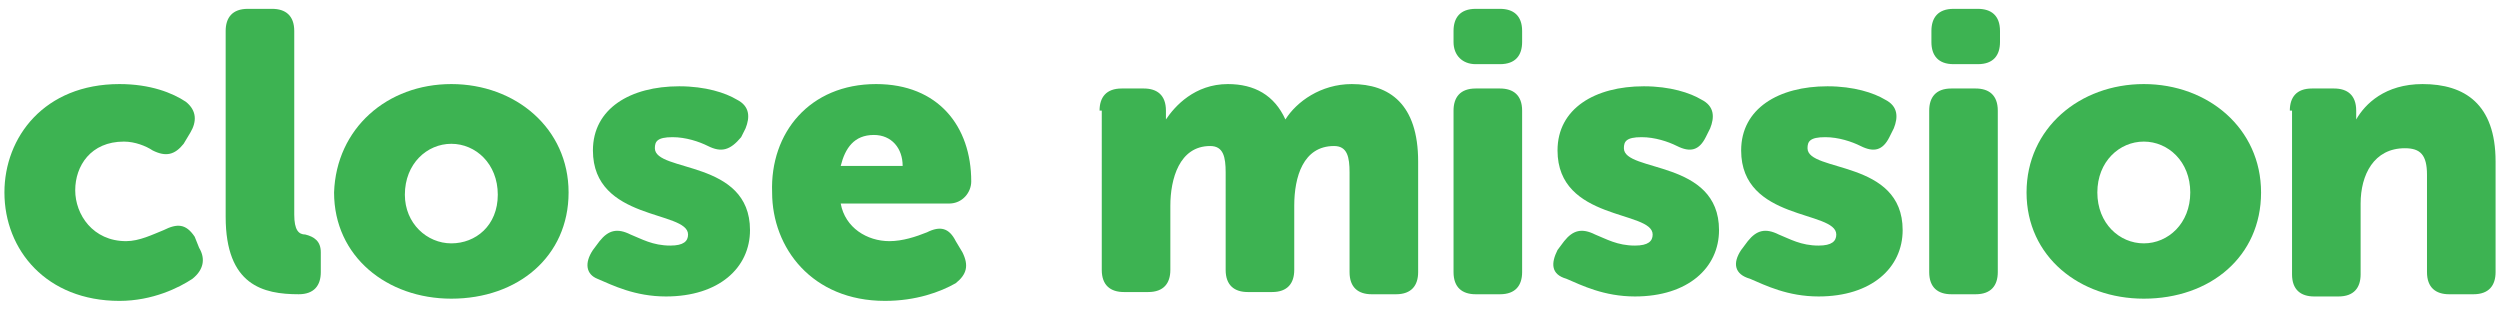 <?xml version="1.0" encoding="utf-8"?>
<!-- Generator: Adobe Illustrator 21.0.2, SVG Export Plug-In . SVG Version: 6.00 Build 0)  -->
<svg version="1.1" id="レイヤー_1" xmlns="http://www.w3.org/2000/svg" xmlns:xlink="http://www.w3.org/1999/xlink" x="0px"
	 y="0px" viewBox="0 0 113 14" style="enable-background:new 0 0 113 14;" xml:space="preserve">
<style type="text/css">
	.st0{fill:#FFFFFF;}
	.st1{fill:#3DB352;}
</style>
<g>
	<path class="st1" d="M5.4,3.8c1.4,0,2.4,0.4,3,0.8C8.9,5,8.9,5.5,8.6,6L8.3,6.5C7.9,7,7.5,7.1,6.9,6.8C6.6,6.6,6.1,6.4,5.6,6.4
		c-1.5,0-2.2,1.1-2.2,2.2c0,1.1,0.8,2.3,2.3,2.3c0.6,0,1.2-0.3,1.7-0.5c0.6-0.3,1-0.3,1.4,0.3l0.2,0.5c0.3,0.5,0.2,1-0.3,1.4
		c-0.6,0.4-1.8,1-3.3,1c-3.3,0-5.2-2.3-5.2-4.9C0.2,6.2,2,3.8,5.4,3.8z"/>
	<path class="st1" d="M10.2,1.4c0-0.6,0.3-1,1-1h1.1c0.6,0,1,0.3,1,1v8.3c0,0.7,0.2,0.9,0.5,0.9c0.4,0.1,0.7,0.3,0.7,0.8v0.9
		c0,0.6-0.3,1-1,1c-1.6,0-3.3-0.4-3.3-3.5V1.4z"/>
	<path class="st1" d="M20.4,3.8c2.9,0,5.3,2,5.3,4.9c0,2.9-2.3,4.8-5.3,4.8c-2.9,0-5.3-1.9-5.3-4.8C15.2,5.8,17.5,3.8,20.4,3.8z
		 M20.4,11c1.1,0,2.1-0.8,2.1-2.2c0-1.4-1-2.3-2.1-2.3s-2.1,0.9-2.1,2.3C18.3,10.1,19.3,11,20.4,11z"/>
	<path class="st1" d="M26.8,11.3l0.3-0.4c0.4-0.5,0.8-0.6,1.4-0.3c0.5,0.2,1,0.5,1.8,0.5c0.6,0,0.8-0.2,0.8-0.5
		c0-1.1-4.3-0.6-4.3-3.8c0-1.9,1.7-2.9,3.9-2.9c1.2,0,2.1,0.3,2.6,0.6c0.6,0.3,0.6,0.8,0.4,1.3l-0.2,0.4C33,6.8,32.6,6.9,32,6.6
		c-0.4-0.2-1-0.4-1.6-0.4c-0.7,0-0.8,0.2-0.8,0.5c0,1.1,4.3,0.5,4.3,3.7c0,1.7-1.4,3-3.8,3c-1.4,0-2.4-0.5-3.1-0.8
		C26.5,12.4,26.4,11.9,26.8,11.3z"/>
	<path class="st1" d="M39.6,3.8c2.8,0,4.3,1.9,4.3,4.4c0,0.5-0.4,1-1,1H38c0.2,1.1,1.2,1.7,2.2,1.7c0.6,0,1.2-0.2,1.7-0.4
		c0.6-0.3,1-0.2,1.3,0.4l0.3,0.5c0.3,0.6,0.2,1-0.3,1.4c-0.7,0.4-1.8,0.8-3.2,0.8c-3.3,0-5.1-2.4-5.1-4.9C34.8,6,36.6,3.8,39.6,3.8z
		 M40.8,7.5c0-0.8-0.5-1.4-1.3-1.4c-0.9,0-1.3,0.6-1.5,1.4H40.8z"/>
	<path class="st1" d="M49.7,5c0-0.6,0.3-1,1-1h1c0.6,0,1,0.3,1,1v0.2c0,0.1,0,0.2,0,0.2h0c0.4-0.6,1.3-1.6,2.8-1.6
		c1.2,0,2.1,0.5,2.6,1.6h0c0.5-0.8,1.6-1.6,3-1.6c1.7,0,3,0.9,3,3.5v5c0,0.6-0.3,1-1,1h-1.1c-0.6,0-1-0.3-1-1V7.8
		c0-0.7-0.1-1.2-0.7-1.2c-1.4,0-1.8,1.4-1.8,2.7v2.9c0,0.6-0.3,1-1,1h-1.1c-0.6,0-1-0.3-1-1V7.8c0-0.7-0.1-1.2-0.7-1.2
		c-1.4,0-1.8,1.5-1.8,2.7v2.9c0,0.6-0.3,1-1,1h-1.1c-0.6,0-1-0.3-1-1V5z"/>
	<path class="st1" d="M65.7,5c0-0.6,0.3-1,1-1h1.1c0.6,0,1,0.3,1,1v7.3c0,0.6-0.3,1-1,1h-1.1c-0.6,0-1-0.3-1-1V5z M65.7,1.9V1.4
		c0-0.6,0.3-1,1-1h1.1c0.6,0,1,0.3,1,1v0.5c0,0.6-0.3,1-1,1h-1.1C66.1,2.9,65.7,2.5,65.7,1.9z"/>
	<path class="st1" d="M70.4,11.3l0.3-0.4c0.4-0.5,0.8-0.6,1.4-0.3c0.5,0.2,1,0.5,1.8,0.5c0.6,0,0.8-0.2,0.8-0.5
		c0-1.1-4.3-0.6-4.3-3.8c0-1.9,1.7-2.9,3.9-2.9c1.2,0,2.1,0.3,2.6,0.6c0.6,0.3,0.6,0.8,0.4,1.3l-0.2,0.4c-0.3,0.6-0.7,0.7-1.3,0.4
		c-0.4-0.2-1-0.4-1.6-0.4c-0.7,0-0.8,0.2-0.8,0.5c0,1.1,4.3,0.5,4.3,3.7c0,1.7-1.4,3-3.8,3c-1.4,0-2.4-0.5-3.1-0.8
		C70.1,12.4,70.1,11.9,70.4,11.3z"/>
	<path class="st1" d="M78.7,11.3l0.3-0.4c0.4-0.5,0.8-0.6,1.4-0.3c0.5,0.2,1,0.5,1.8,0.5c0.6,0,0.8-0.2,0.8-0.5
		c0-1.1-4.3-0.6-4.3-3.8c0-1.9,1.7-2.9,3.9-2.9c1.2,0,2.1,0.3,2.6,0.6c0.6,0.3,0.6,0.8,0.4,1.3l-0.2,0.4c-0.3,0.6-0.7,0.7-1.3,0.4
		c-0.4-0.2-1-0.4-1.6-0.4c-0.7,0-0.8,0.2-0.8,0.5c0,1.1,4.3,0.5,4.3,3.7c0,1.7-1.4,3-3.8,3c-1.4,0-2.4-0.5-3.1-0.8
		C78.4,12.4,78.3,11.9,78.7,11.3z"/>
	<path class="st1" d="M87.2,5c0-0.6,0.3-1,1-1h1.1c0.6,0,1,0.3,1,1v7.3c0,0.6-0.3,1-1,1h-1.1c-0.6,0-1-0.3-1-1V5z M87.3,1.9V1.4
		c0-0.6,0.3-1,1-1h1.1c0.6,0,1,0.3,1,1v0.5c0,0.6-0.3,1-1,1h-1.1C87.6,2.9,87.3,2.5,87.3,1.9z"/>
	<path class="st1" d="M96.9,3.8c2.9,0,5.3,2,5.3,4.9c0,2.9-2.3,4.8-5.3,4.8c-2.9,0-5.3-1.9-5.3-4.8C91.6,5.8,94,3.8,96.9,3.8z
		 M96.9,11C98,11,99,10.1,99,8.7c0-1.4-1-2.3-2.1-2.3c-1.1,0-2.1,0.9-2.1,2.3C94.8,10.1,95.8,11,96.9,11z"/>
	<path class="st1" d="M103.5,5c0-0.6,0.3-1,1-1h1c0.6,0,1,0.3,1,1v0.2c0,0.1,0,0.2,0,0.2h0c0.4-0.7,1.3-1.6,3-1.6
		c1.9,0,3.3,0.9,3.3,3.5v5c0,0.6-0.3,1-1,1h-1.1c-0.6,0-1-0.3-1-1V7.9c0-0.9-0.3-1.2-1-1.2c-1.4,0-2,1.2-2,2.5v3.2c0,0.6-0.3,1-1,1
		h-1.1c-0.6,0-1-0.3-1-1V5z"/>
</g>
</svg>
